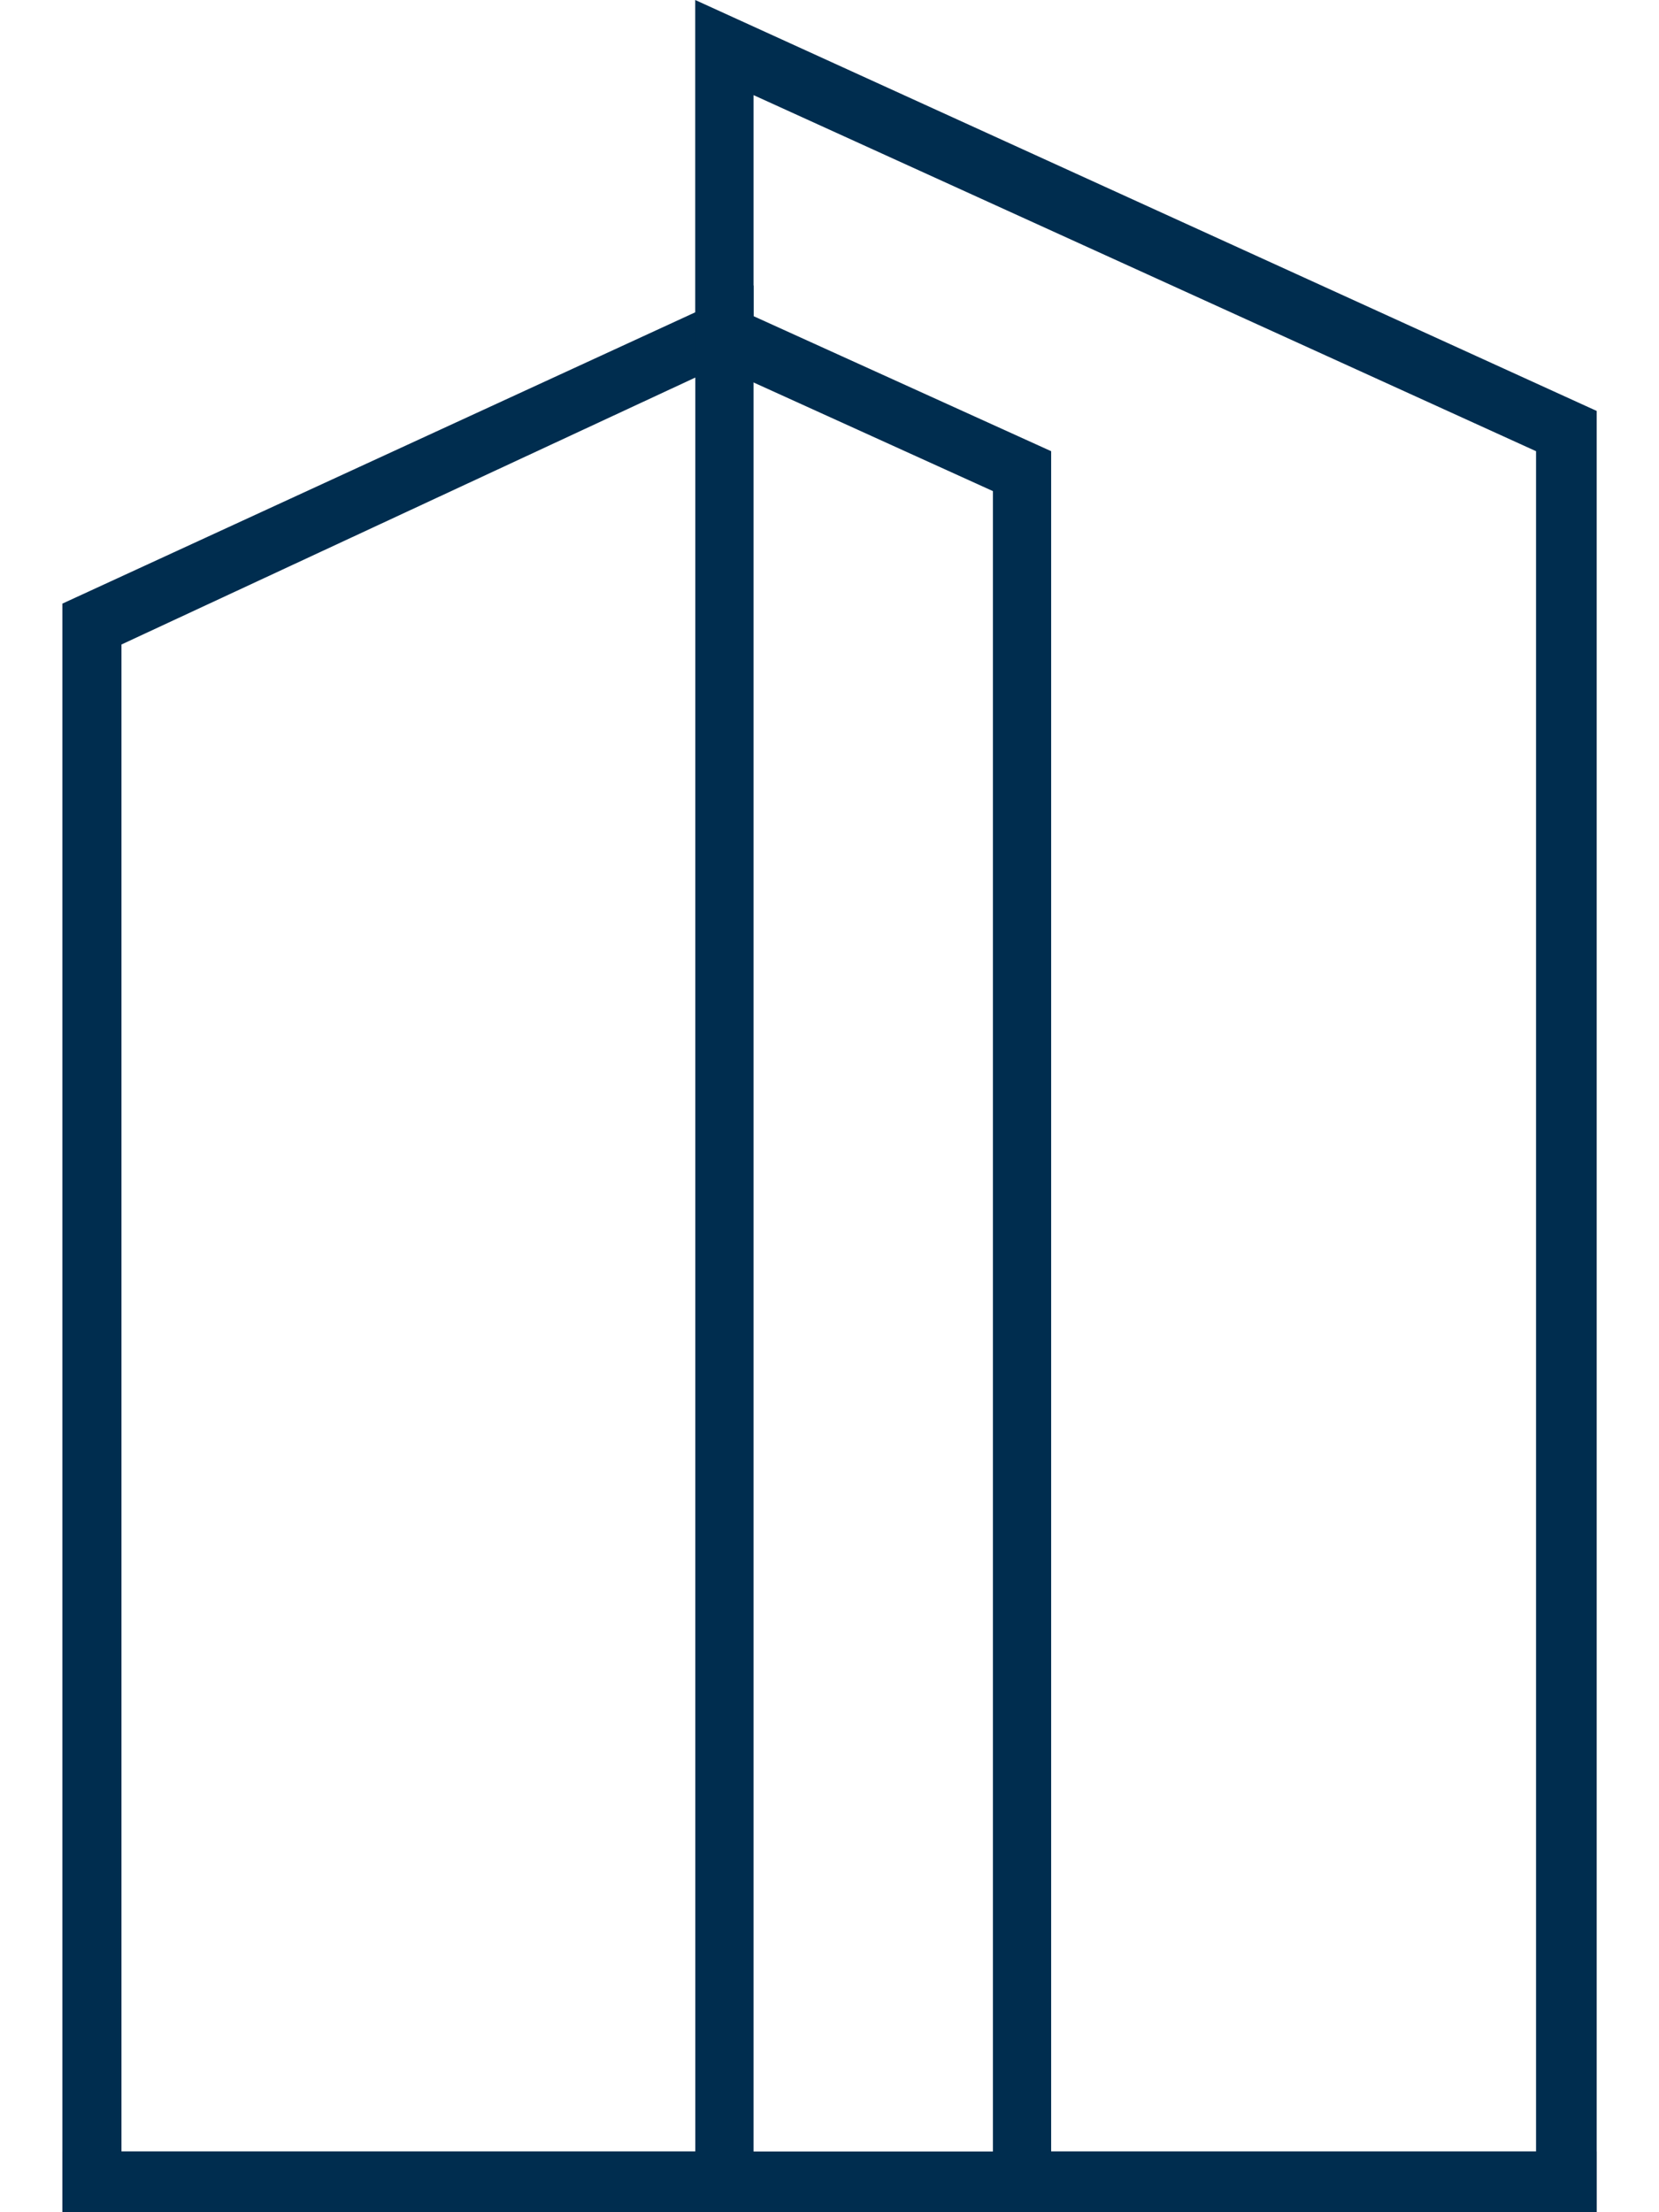 <svg width="18" height="24" viewBox="0 0 18 24" fill="none" xmlns="http://www.w3.org/2000/svg">
<g clip-path="url(#clip0)">
<path d="M45.165 37.759H-27.182V23.341H45.165V37.759ZM-26.516 37.093H44.499V24.007H-26.516V37.093Z" fill="#002D4F"/>
<path d="M8.176 24.007H0.652V6.56L8.176 3.097V24.007ZM1.318 23.341H7.544V4.096L1.318 6.992V23.341Z" fill="#002D4F"/>
<path d="M17.332 24.007H10.773V5.328L7.543 3.862V0L17.332 4.462V24.007ZM11.405 23.341H16.666V4.895L8.176 1.032V3.43L11.405 4.895V23.341Z" fill="#002D4F"/>
</g>
<defs>
<clipPath id="clip0">
<rect width="16.647" height="24" fill="white" transform="translate(0.677)"/>
</clipPath>
</defs>
</svg>
